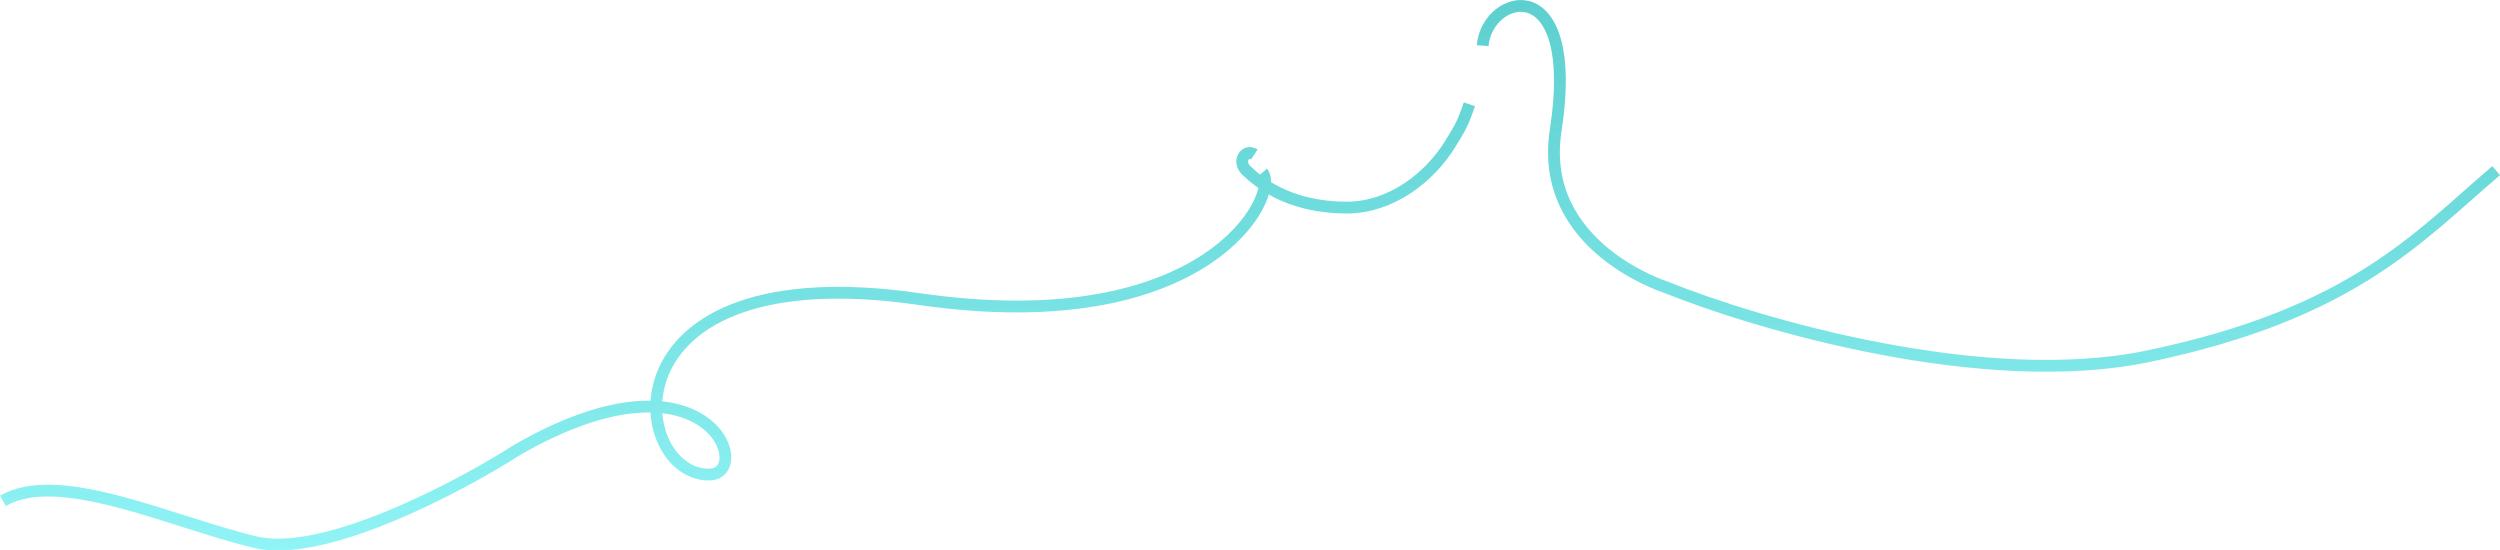 <?xml version="1.0" encoding="UTF-8"?> <!-- Generator: Adobe Illustrator 25.2.1, SVG Export Plug-In . SVG Version: 6.00 Build 0) --> <svg xmlns="http://www.w3.org/2000/svg" xmlns:xlink="http://www.w3.org/1999/xlink" id="Слой_1" x="0px" y="0px" viewBox="0 0 3389.2 746.3" style="enable-background:new 0 0 3389.2 746.3;" xml:space="preserve"> <style type="text/css"> .st0{fill:none;stroke:url(#SVGID_1_);stroke-width:16;} </style> <linearGradient id="SVGID_1_" gradientUnits="userSpaceOnUse" x1="1694.593" y1="740" x2="1694.593" y2="-104.172" gradientTransform="matrix(1 0 0 -1 0 748)"> <stop offset="0" style="stop-color:#00B4B4;stop-opacity:0.63"></stop> <stop offset="1" style="stop-color:#76F8FB;stop-opacity:0.74"></stop> </linearGradient> <path class="st0" d="M1711.5,233.9c24.5,27.5-71.5,228.5-465.5,171.5c-431.6-62.4-393.6,238-285,238c62.5,0,0-182.5-259-34 c-80,51.2-263.2,148-356,125.6C230,707,80,635,4,679 M1700.5,209.4c-12-8-24,9.5-10.5,22s53.5,50,136,50c59,0,111.9-40,140.5-87 c12.3-20.2,16-25,25.5-53 M2010,61.9c6-71.5,133-104.5,99,115c-24.4,157.8,149.5,212.5,149.5,212.5c125.2,50.5,431.1,140,653.5,93.6 c278-58,366-161.6,472-251.6"></path> </svg> 
